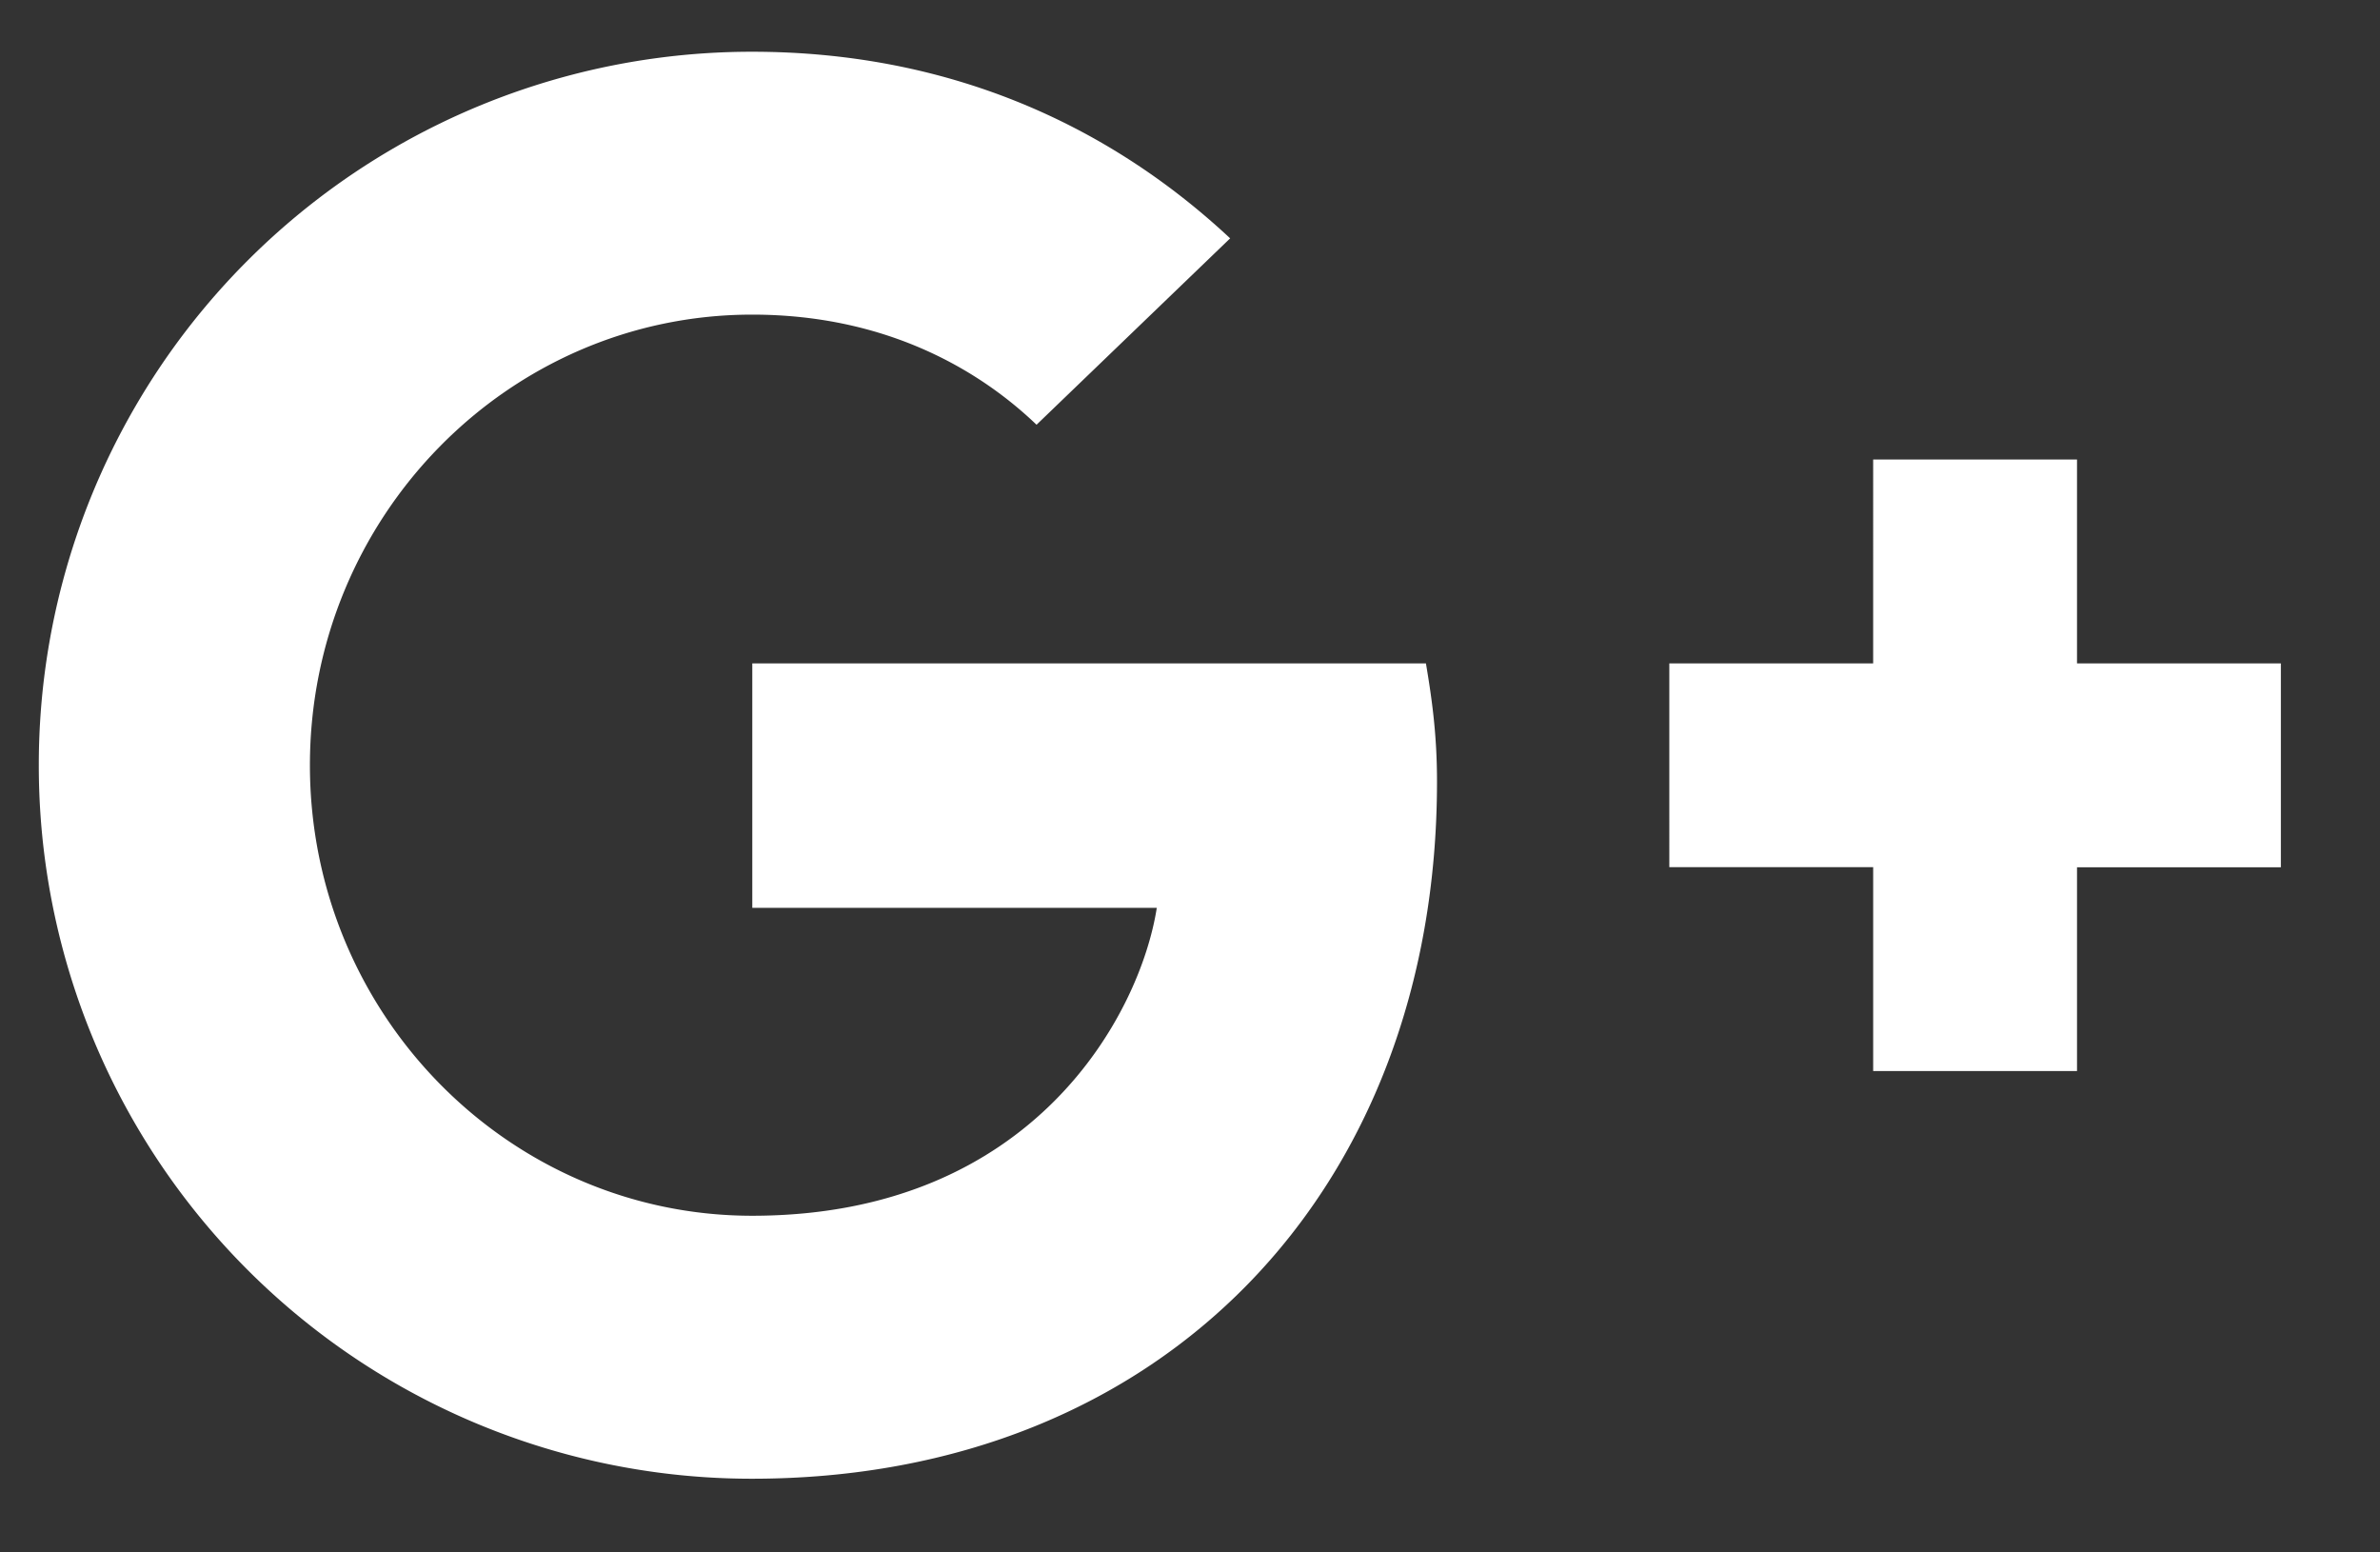 <svg width="23" height="15" viewBox="0 0 23 15" fill="none" xmlns="http://www.w3.org/2000/svg"><rect x="0" y="0" width="23" height="15" fill="#333333" stroke="none"/><path fill-rule="evenodd" clip-rule="evenodd" d="M7.27 6.41h6.51c.058.344.107.689.107 1.141 0 3.94-2.64 6.737-6.619 6.737A6.889 6.889 0 0 1 .375 7.394 6.889 6.889 0 0 1 7.269.5c1.861 0 3.417.68 4.619 1.803l-1.871 1.801C9.504 3.612 8.608 3.04 7.269 3.04c-2.354 0-4.274 1.95-4.274 4.354 0 2.403 1.92 4.353 4.274 4.353 2.728 0 3.752-1.96 3.91-2.975H7.27V6.41zm14.772 0v1.97h-1.97v1.969h-1.97v-1.97h-1.97V6.41h1.97V4.44h1.97v1.97h1.97z" fill="#fff"/></svg>
